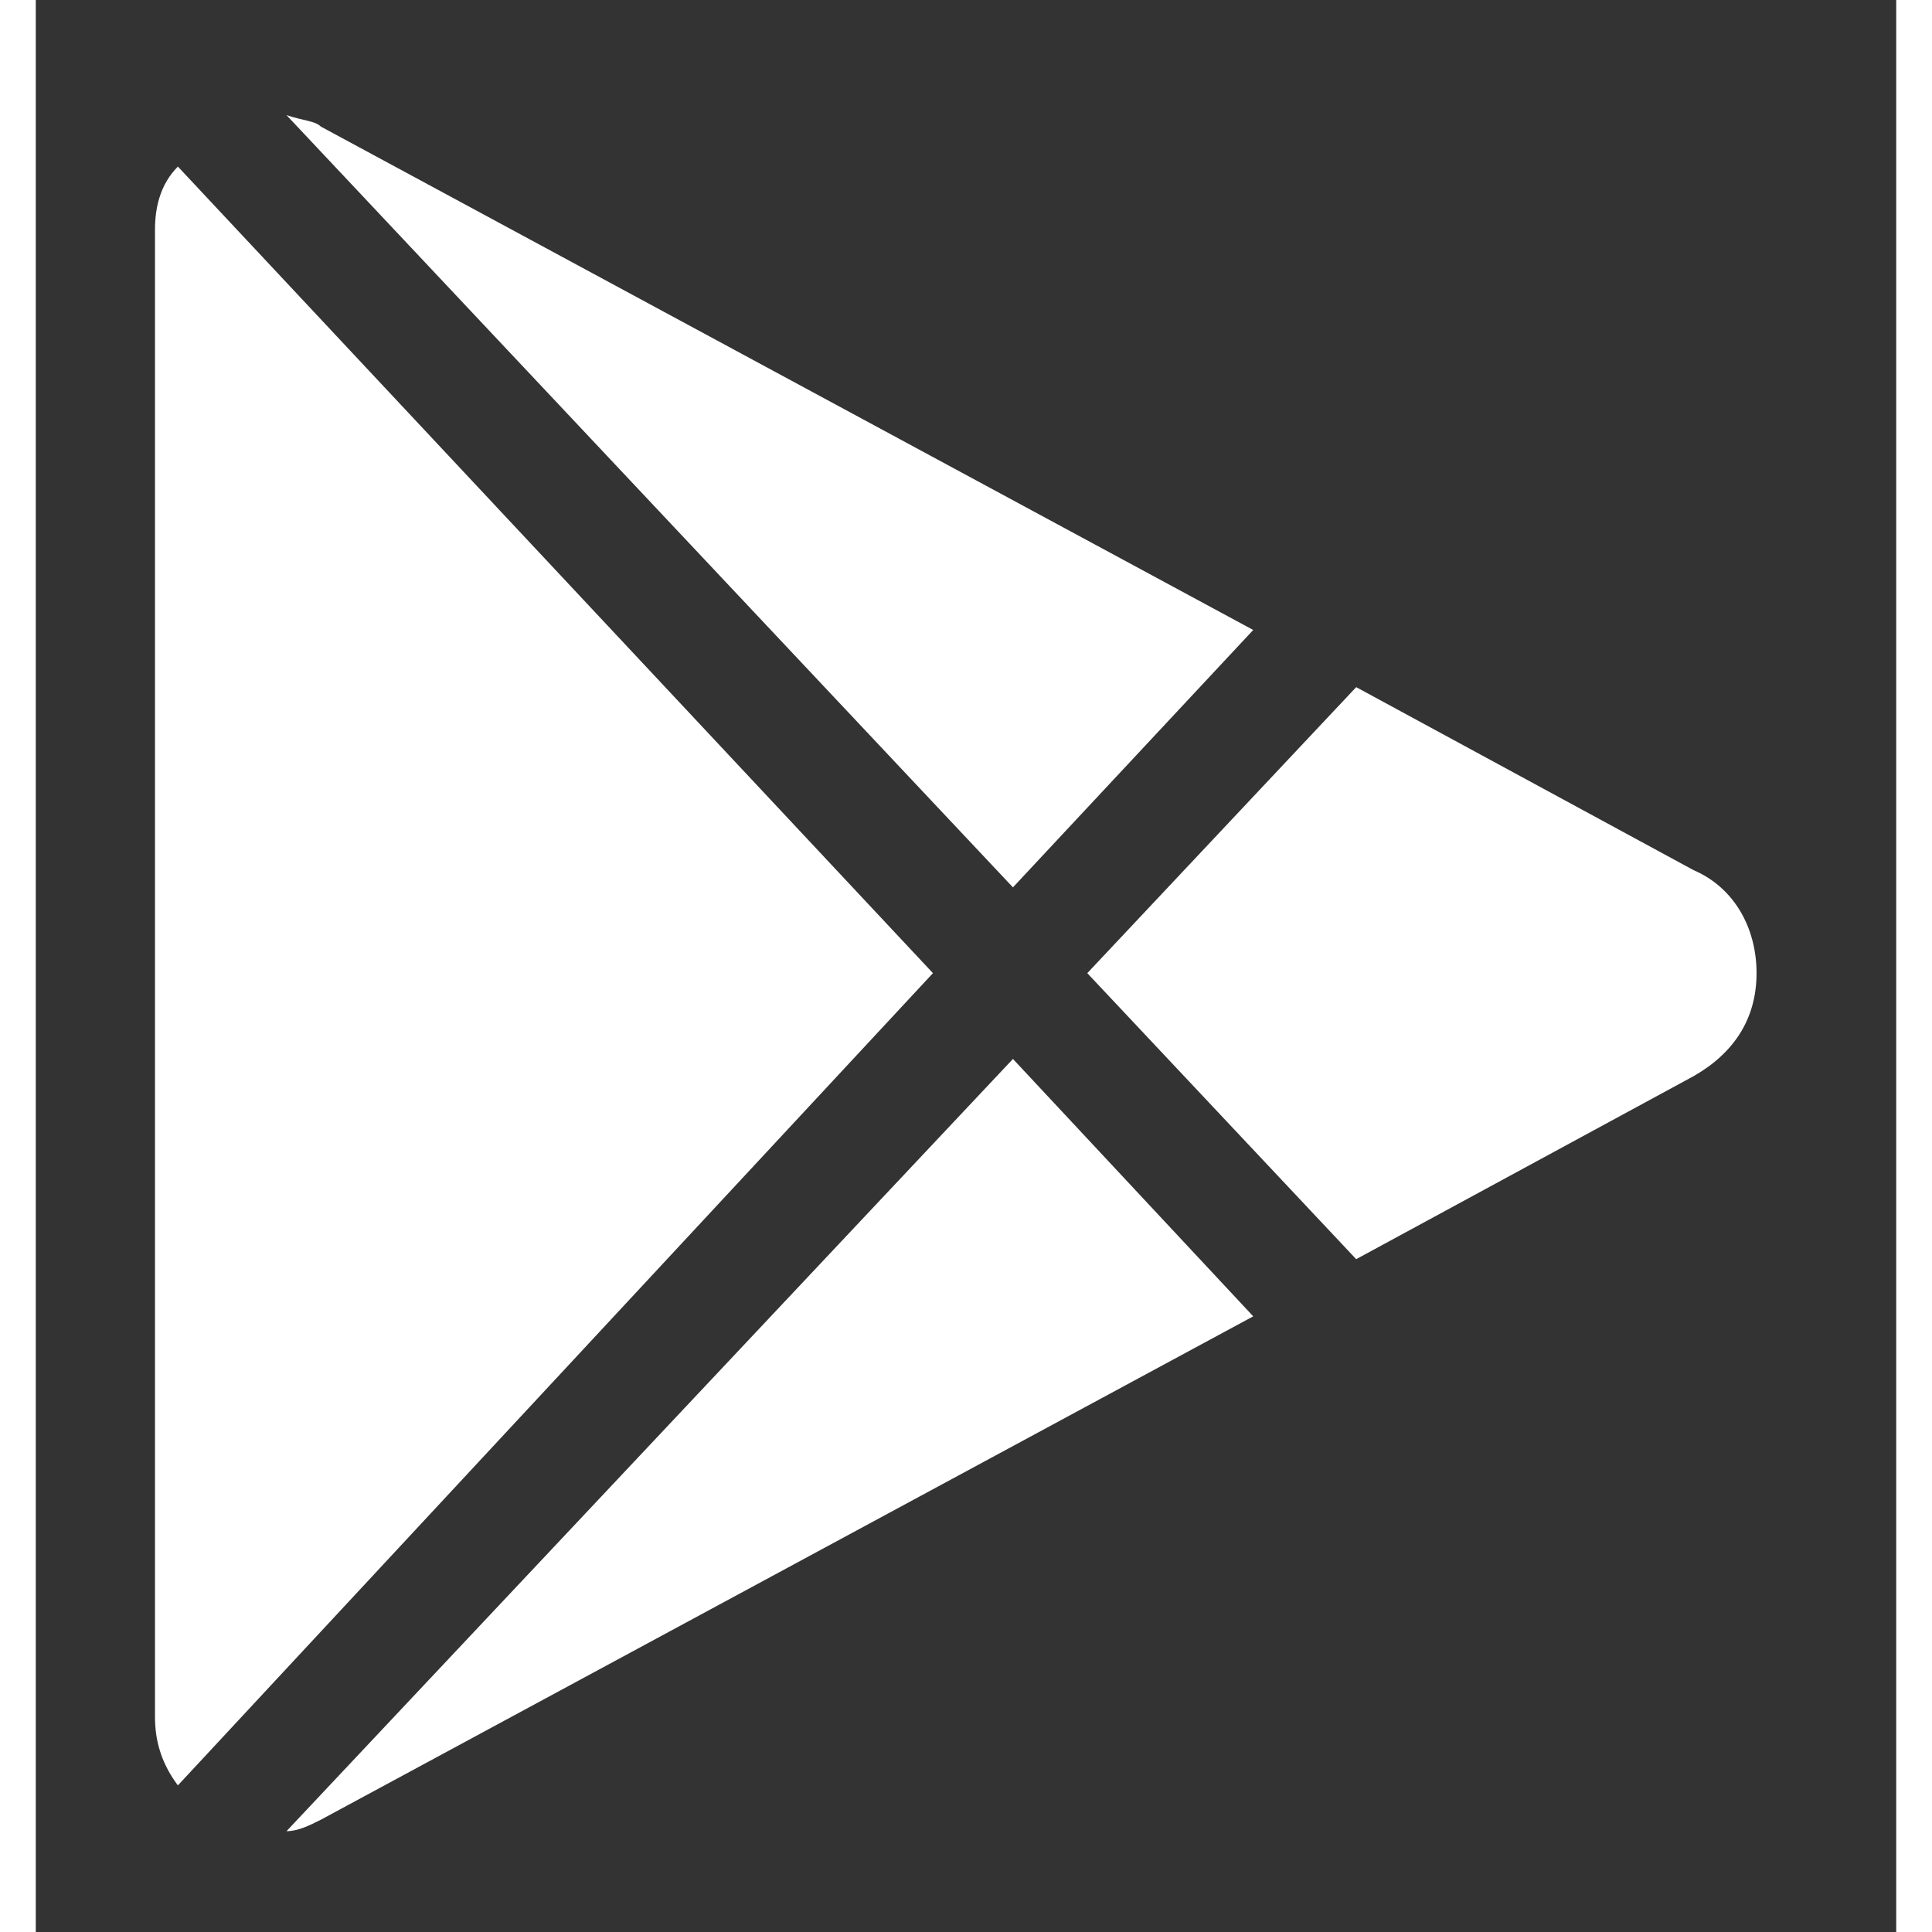 <svg width="56" height="56" viewBox="0 0 26 27" fill="none" xmlns="http://www.w3.org/2000/svg">
<rect x="0" y="0" width="26" height="27" fill="#333333" stroke="none"/>
<path d="M13.656 12.401L17.014 8.804L3.984 1.769C3.904 1.689 3.744 1.689 3.504 1.609L13.656 12.401Z" fill="white"/>
<path d="M18.453 17.597L23.169 15.039C23.729 14.719 24.048 14.24 24.048 13.6C24.048 12.96 23.729 12.401 23.169 12.161L18.453 9.603L14.695 13.6L18.453 17.597Z" fill="white"/>
<path d="M1.986 2.328C1.746 2.568 1.666 2.888 1.666 3.207V23.992C1.666 24.312 1.746 24.631 1.986 24.951L12.538 13.6L1.986 2.328Z" fill="white"/>
<path d="M13.656 14.799L3.504 25.591C3.664 25.591 3.824 25.511 3.984 25.431L17.014 18.396L13.656 14.799Z" fill="white"/>
</svg>

